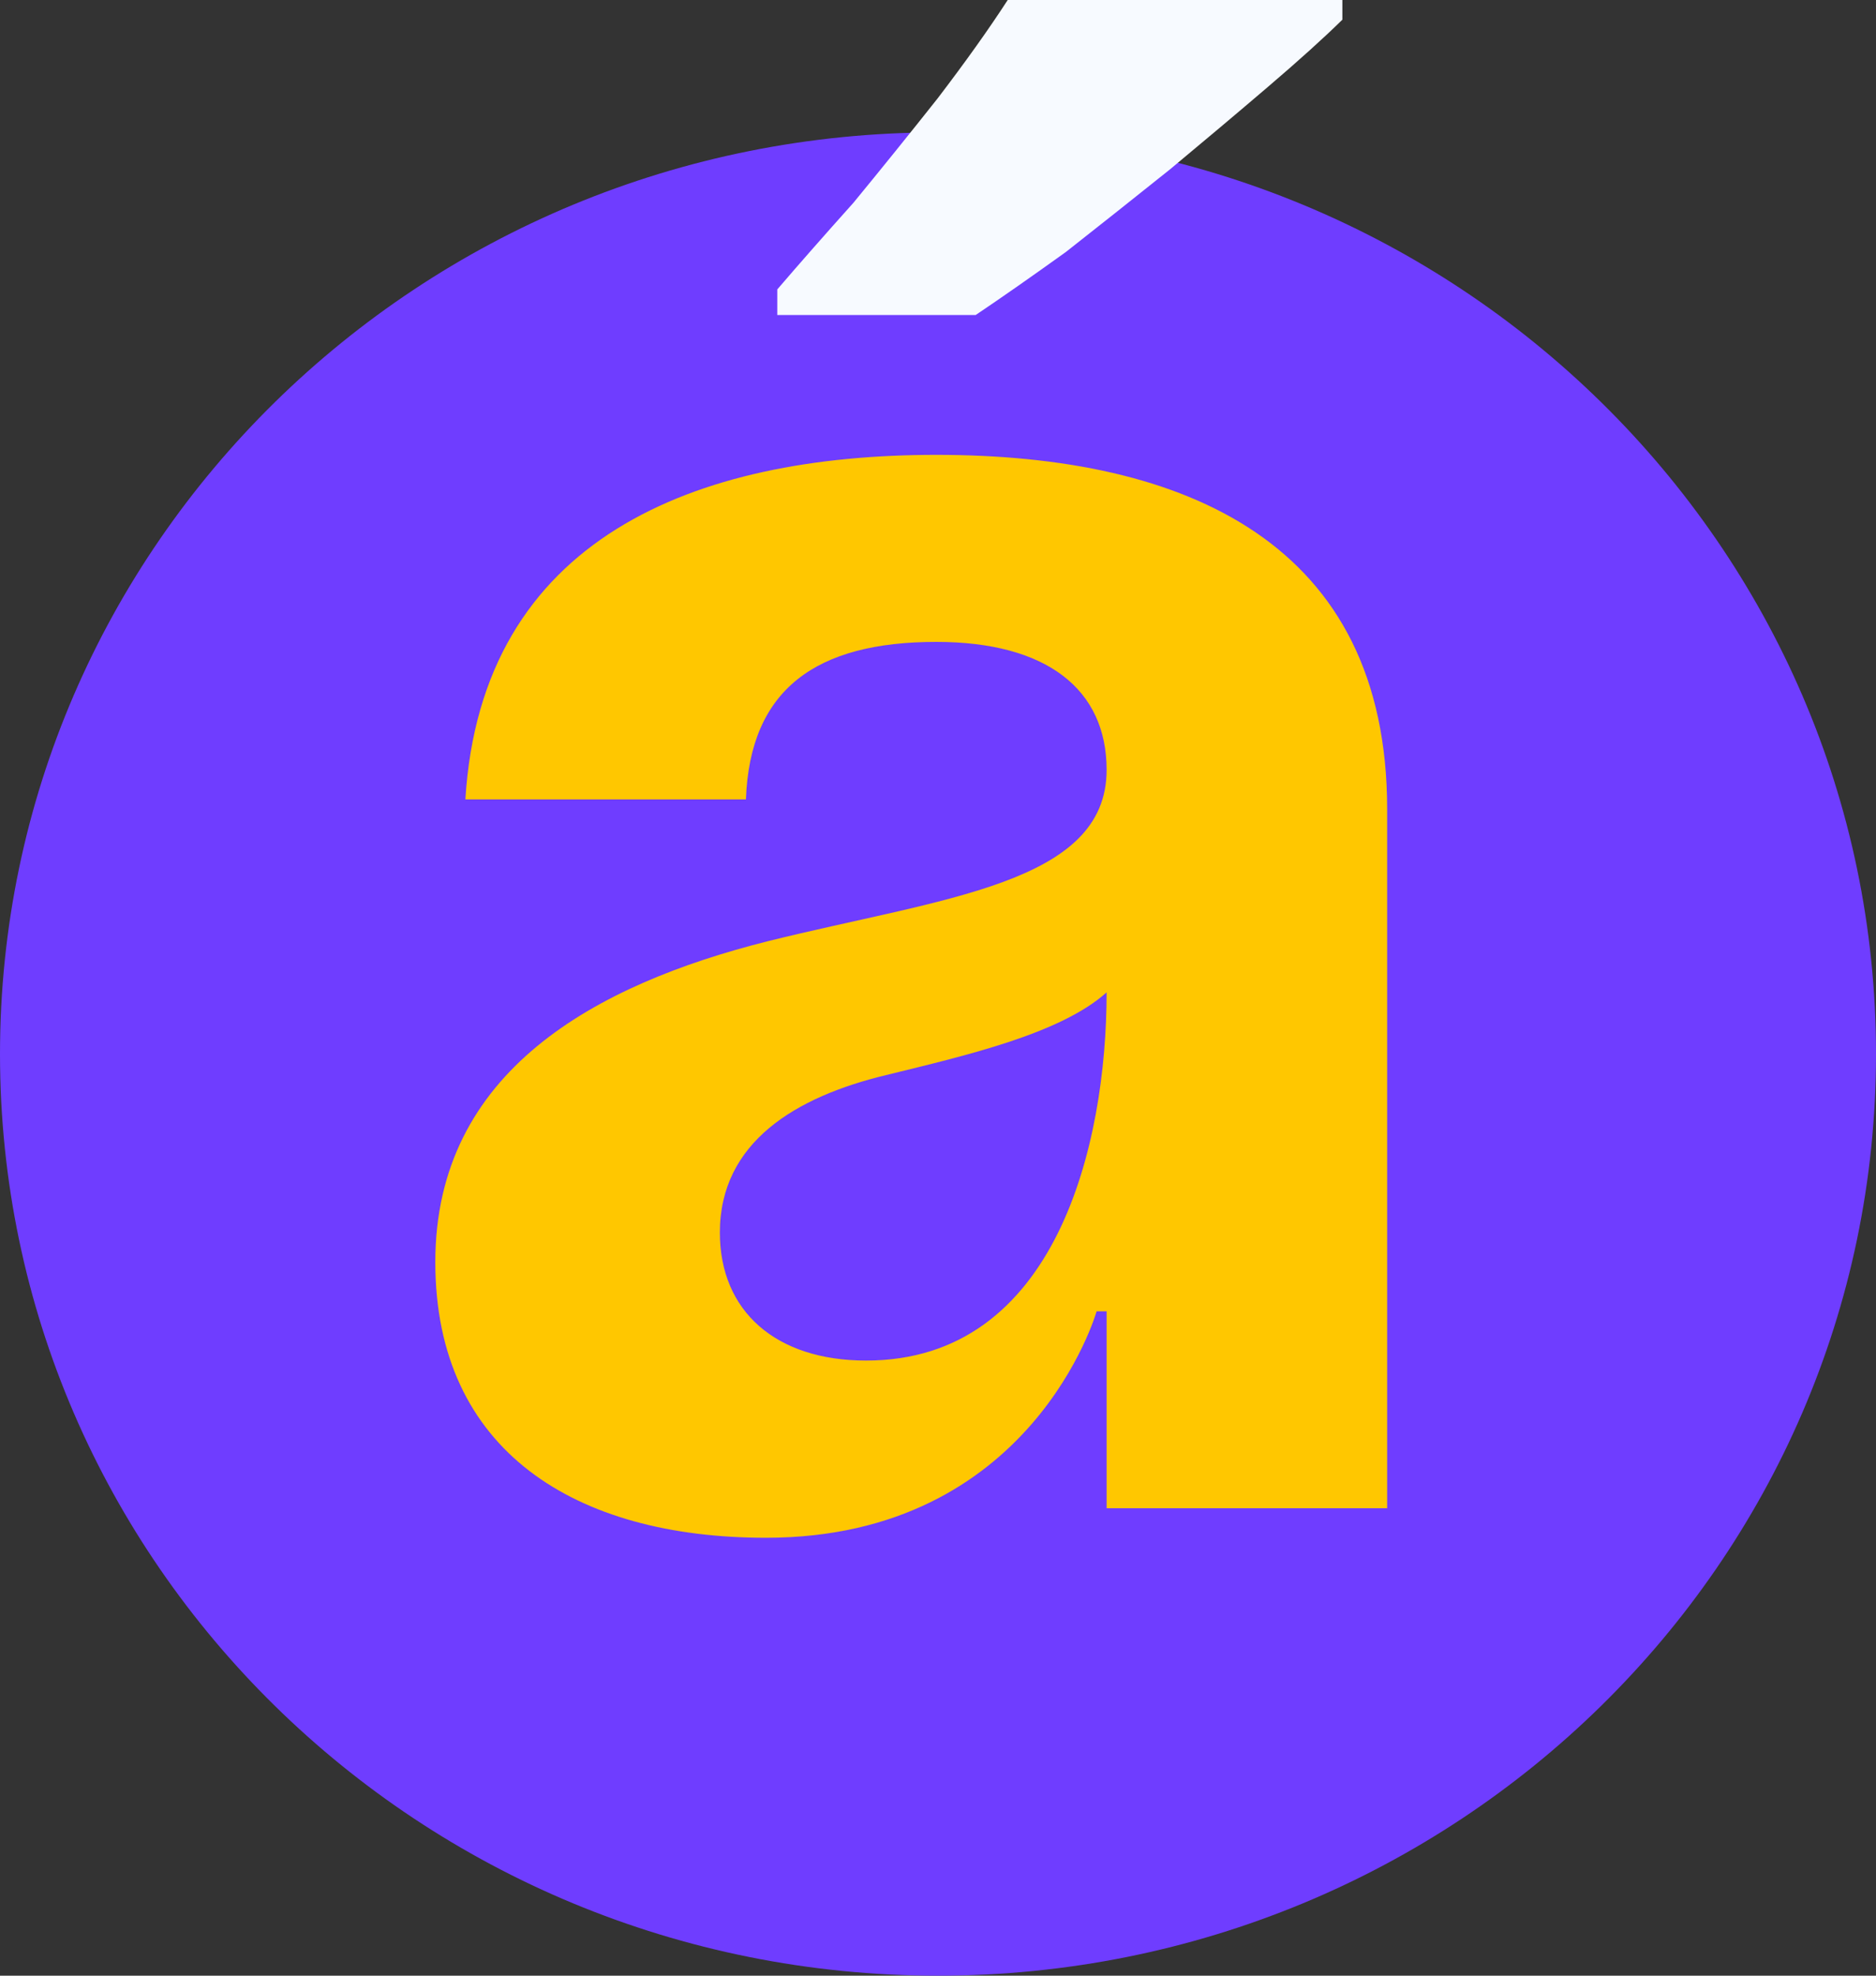 <?xml version="1.0" encoding="UTF-8"?> <svg xmlns="http://www.w3.org/2000/svg" width="152" height="160" viewBox="0 0 152 160" fill="none"><rect x="0" y="0" width="152" height="160" fill="#333333" stroke="none"/> <g clip-path="url(#clip0_72_275)"> <path d="M76 160C117.974 160 152 126.583 152 85.361C152 44.139 117.974 10.722 76 10.722C34.026 10.722 0 44.139 0 85.361C0 126.583 34.026 160 76 160Z" fill="#6F3DFF"></path> <path d="M60.437 64.741C60.761 55.811 66.119 51.984 75.861 51.984C84.791 51.984 89.662 55.811 89.662 62.349C89.662 71.597 76.348 72.713 62.223 76.221C48.26 79.73 35.27 86.745 35.27 102.212C35.27 117.52 46.636 124.536 62.06 124.536C83.655 124.536 88.85 106.199 88.85 106.199H89.662V122.145H112.392V65.538C112.392 44.011 96.156 36.836 75.861 36.836C56.378 36.836 39.005 43.533 37.706 64.741H60.437ZM89.662 80.367C89.662 92.645 85.603 110.185 70.178 110.185C62.872 110.185 58.326 106.199 58.326 99.821C58.326 92.486 64.496 88.819 71.802 87.064C78.297 85.47 85.928 83.716 89.662 80.367Z" fill="#FFC700"></path> <path d="M108.763 1.595C107.248 3.083 105.245 4.89 102.755 7.016C100.266 9.142 97.614 11.374 94.8 13.713C91.877 16.052 89.063 18.284 86.357 20.41C83.543 22.43 81.107 24.131 79.05 25.513H62.977V23.44C64.708 21.42 66.765 19.081 69.146 16.424C71.419 13.66 73.693 10.843 75.966 7.973C78.239 4.996 80.133 2.339 81.648 0H108.763V1.595Z" fill="#F7FAFF"></path> </g> <defs> <clipPath id="clip0_72_275"> <rect width="38" height="40" fill="white" transform="scale(4)"></rect> </clipPath> </defs> </svg> 